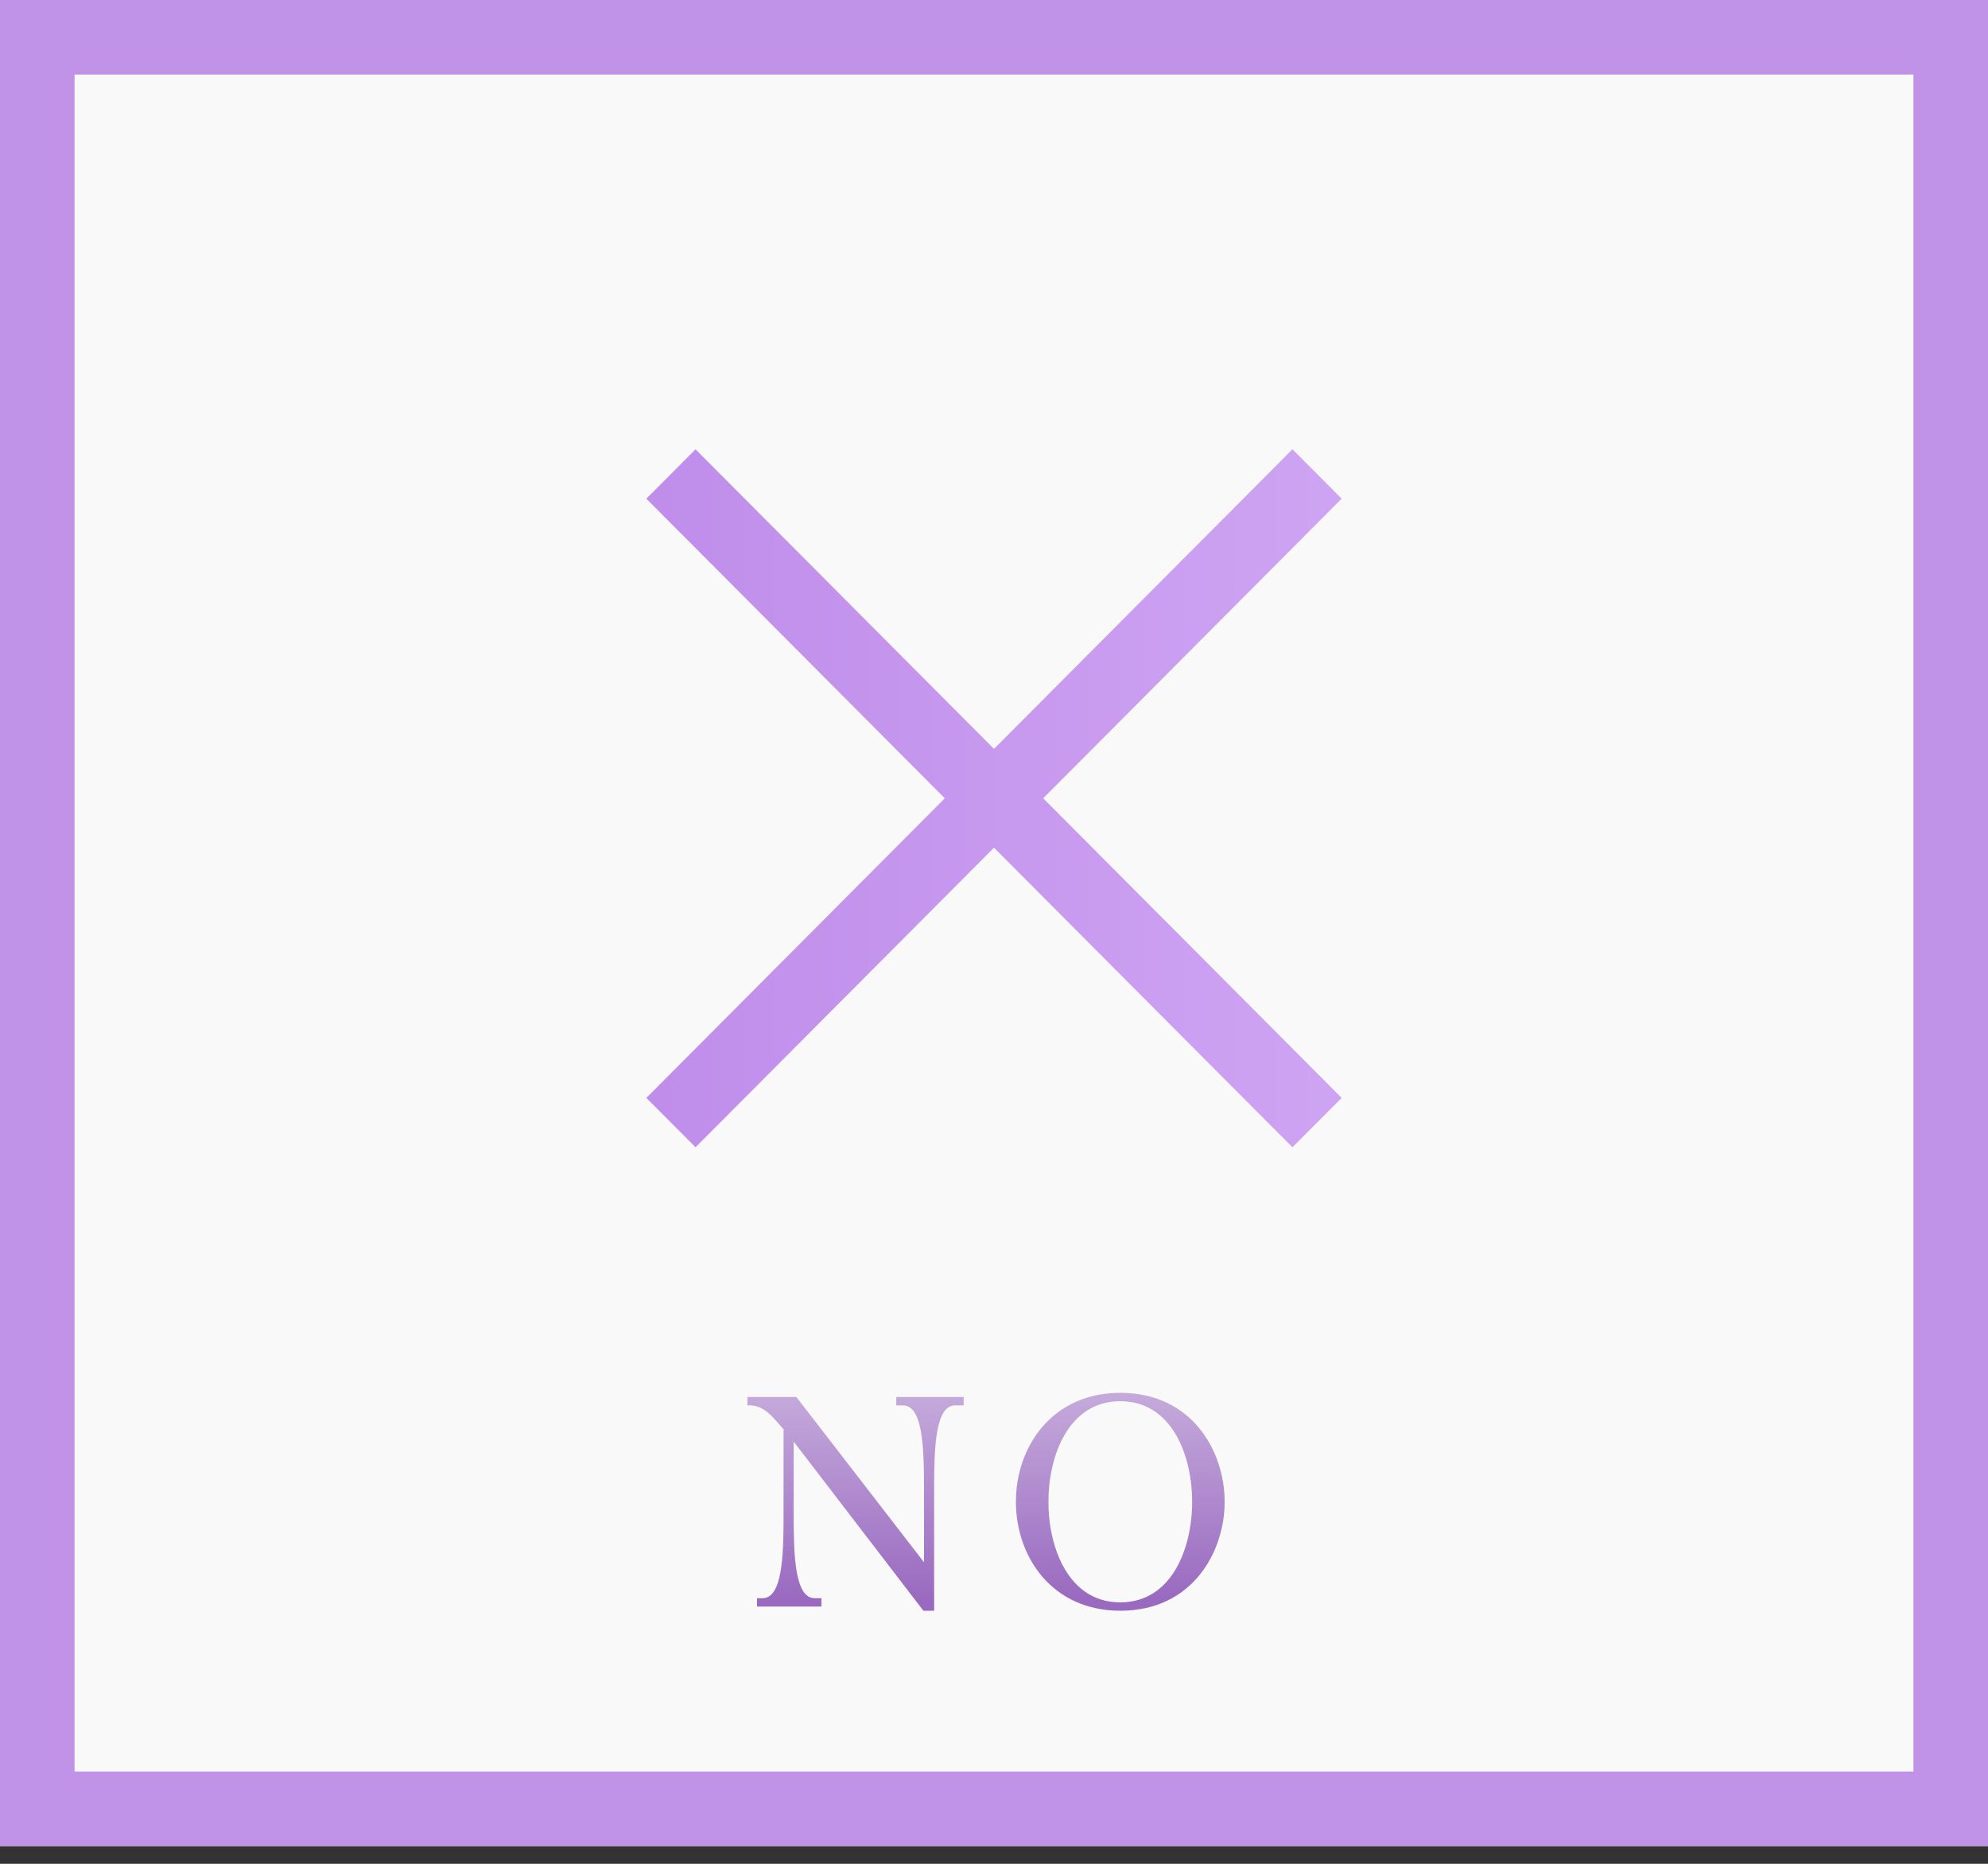 <svg width="80" height="75" viewBox="0 0 80 75" fill="none" xmlns="http://www.w3.org/2000/svg"><rect x="0" y="0" width="80" height="75" fill="#333333" stroke="none"/><path d="M0 0h80v74.286H0V0Z" fill="#fff" fill-opacity=".97"/><path fill-rule="evenodd" clip-rule="evenodd" d="M38.02 32.124 26.01 20.067l1.98-1.987L40 30.136 52.01 18.08l1.98 1.987-12.01 12.057L53.99 44.18l-1.98 1.987L40 34.111 27.99 46.167l-1.98-1.987 12.01-12.056Z" fill="url(#a)"/><path d="M30.08 56.216h1.967l5.136 6.65v-3.06c0-1.578-.06-3.252-.84-3.252h-.276v-.338h2.712v.337h-.348c-.78 0-.84 1.675-.84 3.253v5.011h-.432l-5.22-6.806v3.048c0 1.578.06 3.252.84 3.252h.276v.338h-2.592v-.338h.228c.78 0 .84-1.674.84-3.252v-3.542l-.24-.277c-.396-.458-.708-.71-1.212-.687v-.337Z" fill="url(#b)"/><path d="M40.882 60.432c0-2.24 1.476-4.384 4.2-4.384 2.916 0 4.2 2.385 4.2 4.384 0 2-1.284 4.385-4.2 4.385-2.724 0-4.2-2.144-4.2-4.385Zm1.308 0c0 1.843.804 4.048 2.892 4.048s2.892-2.205 2.892-4.048-.804-4.047-2.892-4.047-2.892 2.204-2.892 4.047Z" fill="url(#c)"/><path stroke="#C092E8" stroke-width="3" d="M1.5 1.5h77v71.286h-77z"/><defs><linearGradient id="a" x1="77.169" y1="37.143" x2="2.83" y2="37.143" gradientUnits="userSpaceOnUse"><stop stop-color="#DAB6FA"/><stop offset="1" stop-color="#B37BE3"/></linearGradient><linearGradient id="b" x1="39.959" y1="56.216" x2="39.941" y2="64.334" gradientUnits="userSpaceOnUse"><stop stop-color="#A073C5" stop-opacity=".6"/><stop offset=".515" stop-color="#A073C5" stop-opacity=".84"/><stop offset="1" stop-color="#9462BC" stop-opacity=".95"/></linearGradient><linearGradient id="c" x1="39.959" y1="56.216" x2="39.941" y2="64.334" gradientUnits="userSpaceOnUse"><stop stop-color="#A073C5" stop-opacity=".6"/><stop offset=".515" stop-color="#A073C5" stop-opacity=".84"/><stop offset="1" stop-color="#9462BC" stop-opacity=".95"/></linearGradient></defs></svg>
